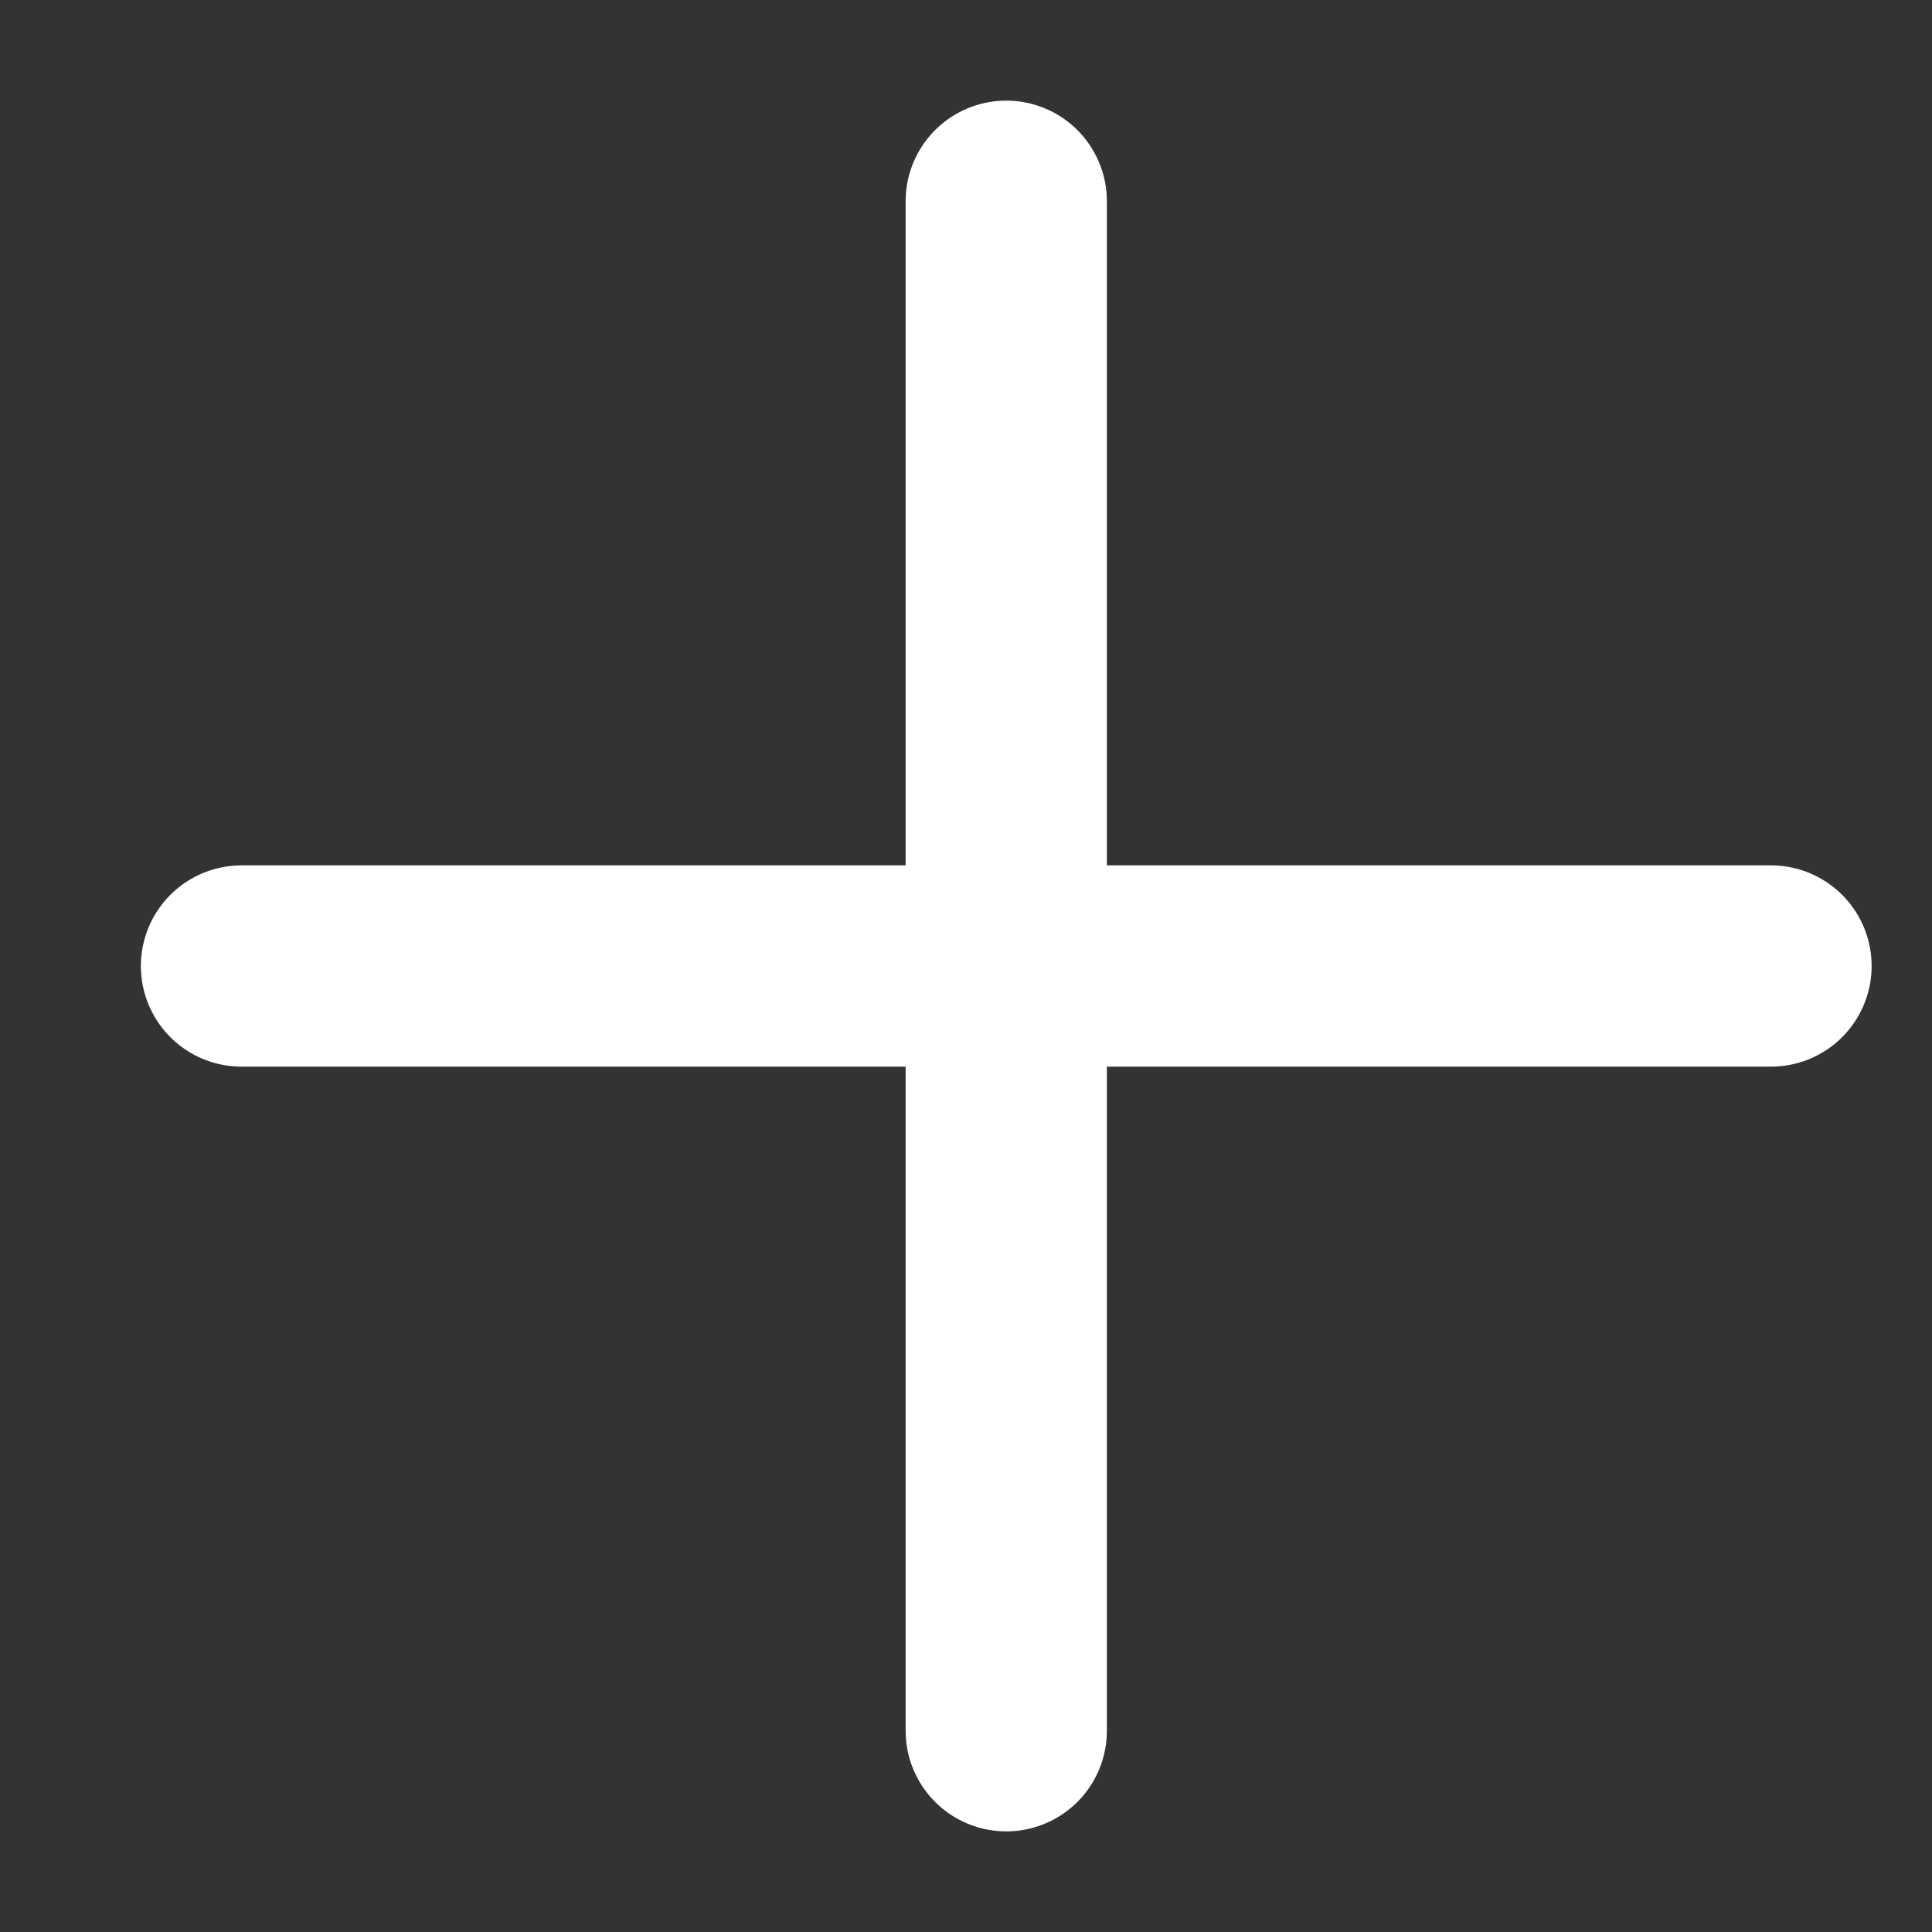 <svg width="12" height="12" viewBox="0 0 12 12" fill="none" xmlns="http://www.w3.org/2000/svg">
<rect x="0" y="0" width="12" height="12" fill="#333333" stroke="none"/>
<path d="M11 6L1.5 6" stroke="white" stroke-width="1.25" stroke-miterlimit="10" stroke-linecap="round"/>
<path d="M6.25 10.75L6.25 1.25" stroke="white" stroke-width="1.25" stroke-miterlimit="10" stroke-linecap="round"/>
</svg>
